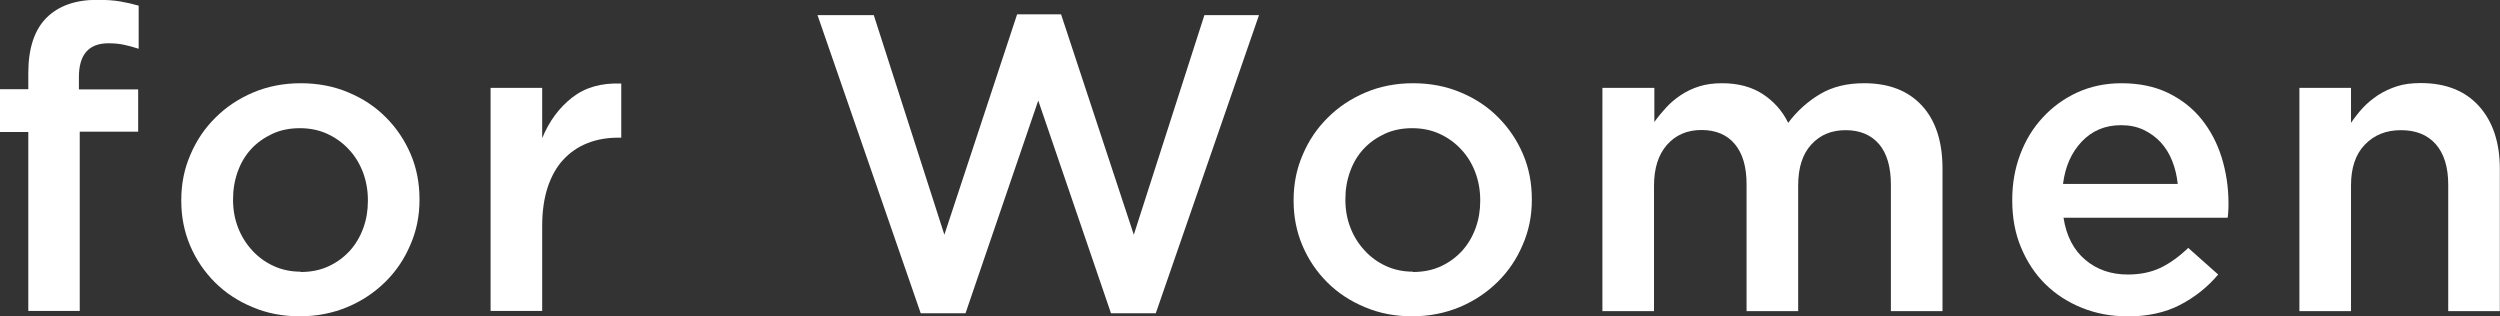 <?xml version="1.0" encoding="UTF-8"?><svg id="_レイヤー_2" xmlns="http://www.w3.org/2000/svg" viewBox="0 0 150.18 19"><rect x="0" y="0" width="150.18" height="19" fill="#333333" stroke="none"/><defs><style>.cls-1{fill:#fff;stroke-width:0px;}</style></defs><g id="_レイヤー_3"><path class="cls-1" d="M1.7,7.93H0v-2.57h1.7v-.97c0-1.49.37-2.6,1.1-3.33.72-.71,1.73-1.07,3.04-1.07.54,0,1.01.03,1.4.1.39.07.75.15,1.09.25v2.59c-.3-.1-.6-.18-.88-.24-.28-.06-.59-.09-.93-.09-1.19,0-1.78.68-1.78,2.03v.74h3.56v2.54h-3.51v10.77H1.7V7.93Z"/><path class="cls-1" d="M18,19c-1.02,0-1.96-.18-2.83-.55-.87-.36-1.63-.86-2.26-1.49s-1.13-1.36-1.49-2.21c-.36-.85-.53-1.74-.53-2.69v-.05c0-.97.18-1.87.55-2.72.36-.85.86-1.59,1.5-2.22.64-.64,1.39-1.14,2.26-1.51s1.83-.56,2.86-.56,1.99.18,2.86.55c.87.36,1.63.86,2.26,1.5.64.64,1.13,1.37,1.49,2.21.36.84.53,1.74.53,2.71v.05c0,.95-.18,1.85-.55,2.69-.36.85-.86,1.59-1.5,2.22-.64.63-1.39,1.14-2.27,1.51-.88.37-1.84.56-2.87.56ZM18.05,16.34c.62,0,1.18-.11,1.68-.34.5-.23.92-.54,1.28-.93.35-.39.62-.84.81-1.36.19-.52.28-1.06.28-1.64v-.05c0-.59-.1-1.15-.3-1.68-.2-.52-.48-.98-.85-1.37-.36-.39-.79-.7-1.29-.93s-1.05-.34-1.65-.34-1.16.11-1.65.34-.92.53-1.27.91c-.35.38-.62.83-.81,1.36s-.28,1.08-.28,1.65v.05c0,.59.1,1.15.3,1.66.2.52.48.97.85,1.37.36.4.79.71,1.29.94.5.23,1.04.34,1.63.34Z"/><path class="cls-1" d="M29.47,5.28h3.1v3.02c.42-1.02,1.02-1.83,1.8-2.44.78-.61,1.76-.89,2.95-.84v3.25h-.18c-.68,0-1.3.11-1.85.33-.56.22-1.04.55-1.45.99-.41.44-.72,1-.94,1.66-.22.67-.33,1.44-.33,2.32v5.11h-3.1V5.28Z"/><path class="cls-1" d="M49.11.91h3.38l4.24,13.19L61.1.86h2.64l4.37,13.24,4.24-13.19h3.28l-6.2,17.91h-2.69l-4.37-12.78-4.37,12.78h-2.69L49.11.91Z"/><path class="cls-1" d="M84.82,19c-1.02,0-1.96-.18-2.83-.55-.87-.36-1.63-.86-2.26-1.49s-1.13-1.36-1.49-2.21c-.36-.85-.53-1.74-.53-2.69v-.05c0-.97.18-1.87.55-2.72.36-.85.86-1.59,1.5-2.22.64-.64,1.39-1.14,2.26-1.51s1.83-.56,2.86-.56,1.99.18,2.86.55c.87.36,1.63.86,2.26,1.5.64.64,1.13,1.37,1.49,2.21.36.84.53,1.74.53,2.71v.05c0,.95-.18,1.85-.55,2.69-.36.85-.86,1.59-1.5,2.22-.64.63-1.39,1.14-2.27,1.51-.88.37-1.84.56-2.87.56ZM84.87,16.34c.62,0,1.18-.11,1.68-.34.5-.23.92-.54,1.28-.93.35-.39.62-.84.81-1.36.19-.52.28-1.06.28-1.64v-.05c0-.59-.1-1.15-.3-1.68-.2-.52-.48-.98-.85-1.37-.36-.39-.79-.7-1.29-.93s-1.05-.34-1.65-.34-1.16.11-1.65.34-.92.53-1.27.91c-.35.38-.62.83-.81,1.36s-.28,1.08-.28,1.65v.05c0,.59.1,1.15.3,1.66.2.52.48.97.85,1.37.36.4.79.71,1.29.94.5.23,1.04.34,1.63.34Z"/><path class="cls-1" d="M96.28,5.28h3.1v2.05c.22-.31.46-.6.71-.87.25-.27.54-.52.87-.74.33-.22.7-.4,1.11-.53.41-.13.87-.19,1.38-.19.96,0,1.78.22,2.44.65s1.18,1.01,1.53,1.73c.54-.72,1.18-1.29,1.92-1.73.74-.44,1.62-.65,2.64-.65,1.48,0,2.63.44,3.46,1.33.83.89,1.25,2.16,1.25,3.8v8.56h-3.1v-7.6c0-1.06-.24-1.88-.71-2.43s-1.14-.84-2-.84-1.53.28-2.06.85c-.53.57-.8,1.39-.8,2.47v7.55h-3.1v-7.63c0-1.05-.24-1.85-.71-2.41-.47-.56-1.14-.84-2-.84s-1.55.3-2.07.89c-.52.59-.78,1.41-.78,2.46v7.53h-3.1V5.28Z"/><path class="cls-1" d="M127.77,19c-.97,0-1.87-.17-2.71-.51-.84-.34-1.57-.81-2.19-1.42s-1.1-1.34-1.46-2.2c-.36-.85-.53-1.8-.53-2.83v-.05c0-.97.16-1.87.48-2.72.32-.85.77-1.59,1.36-2.22.58-.63,1.27-1.13,2.07-1.5.8-.36,1.68-.55,2.64-.55,1.07,0,2,.19,2.81.58.8.39,1.47.91,2.01,1.58.53.66.94,1.43,1.21,2.3s.41,1.79.41,2.76c0,.14,0,.28-.01.42,0,.14-.02.29-.04.44h-9.86c.17,1.1.61,1.94,1.31,2.53s1.55.88,2.55.88c.76,0,1.42-.14,1.98-.41.56-.27,1.11-.67,1.65-1.19l1.8,1.6c-.64.76-1.41,1.37-2.3,1.83-.89.46-1.95.69-3.19.69ZM130.82,11.05c-.05-.49-.16-.95-.33-1.38s-.4-.8-.69-1.12c-.29-.31-.63-.56-1.03-.75-.4-.19-.85-.28-1.36-.28-.95,0-1.73.33-2.35.98-.62.65-1,1.5-1.13,2.55h6.89Z"/><path class="cls-1" d="M138.13,5.28h3.1v2.1c.22-.32.46-.63.72-.91.26-.28.57-.53.91-.76.35-.22.73-.4,1.14-.53s.88-.19,1.41-.19c1.52,0,2.69.47,3.52,1.4s1.24,2.19,1.24,3.76v8.54h-3.1v-7.6c0-1.05-.25-1.85-.74-2.42-.5-.57-1.2-.85-2.1-.85s-1.61.29-2.17.87-.83,1.4-.83,2.45v7.55h-3.1V5.28Z"/></g></svg>